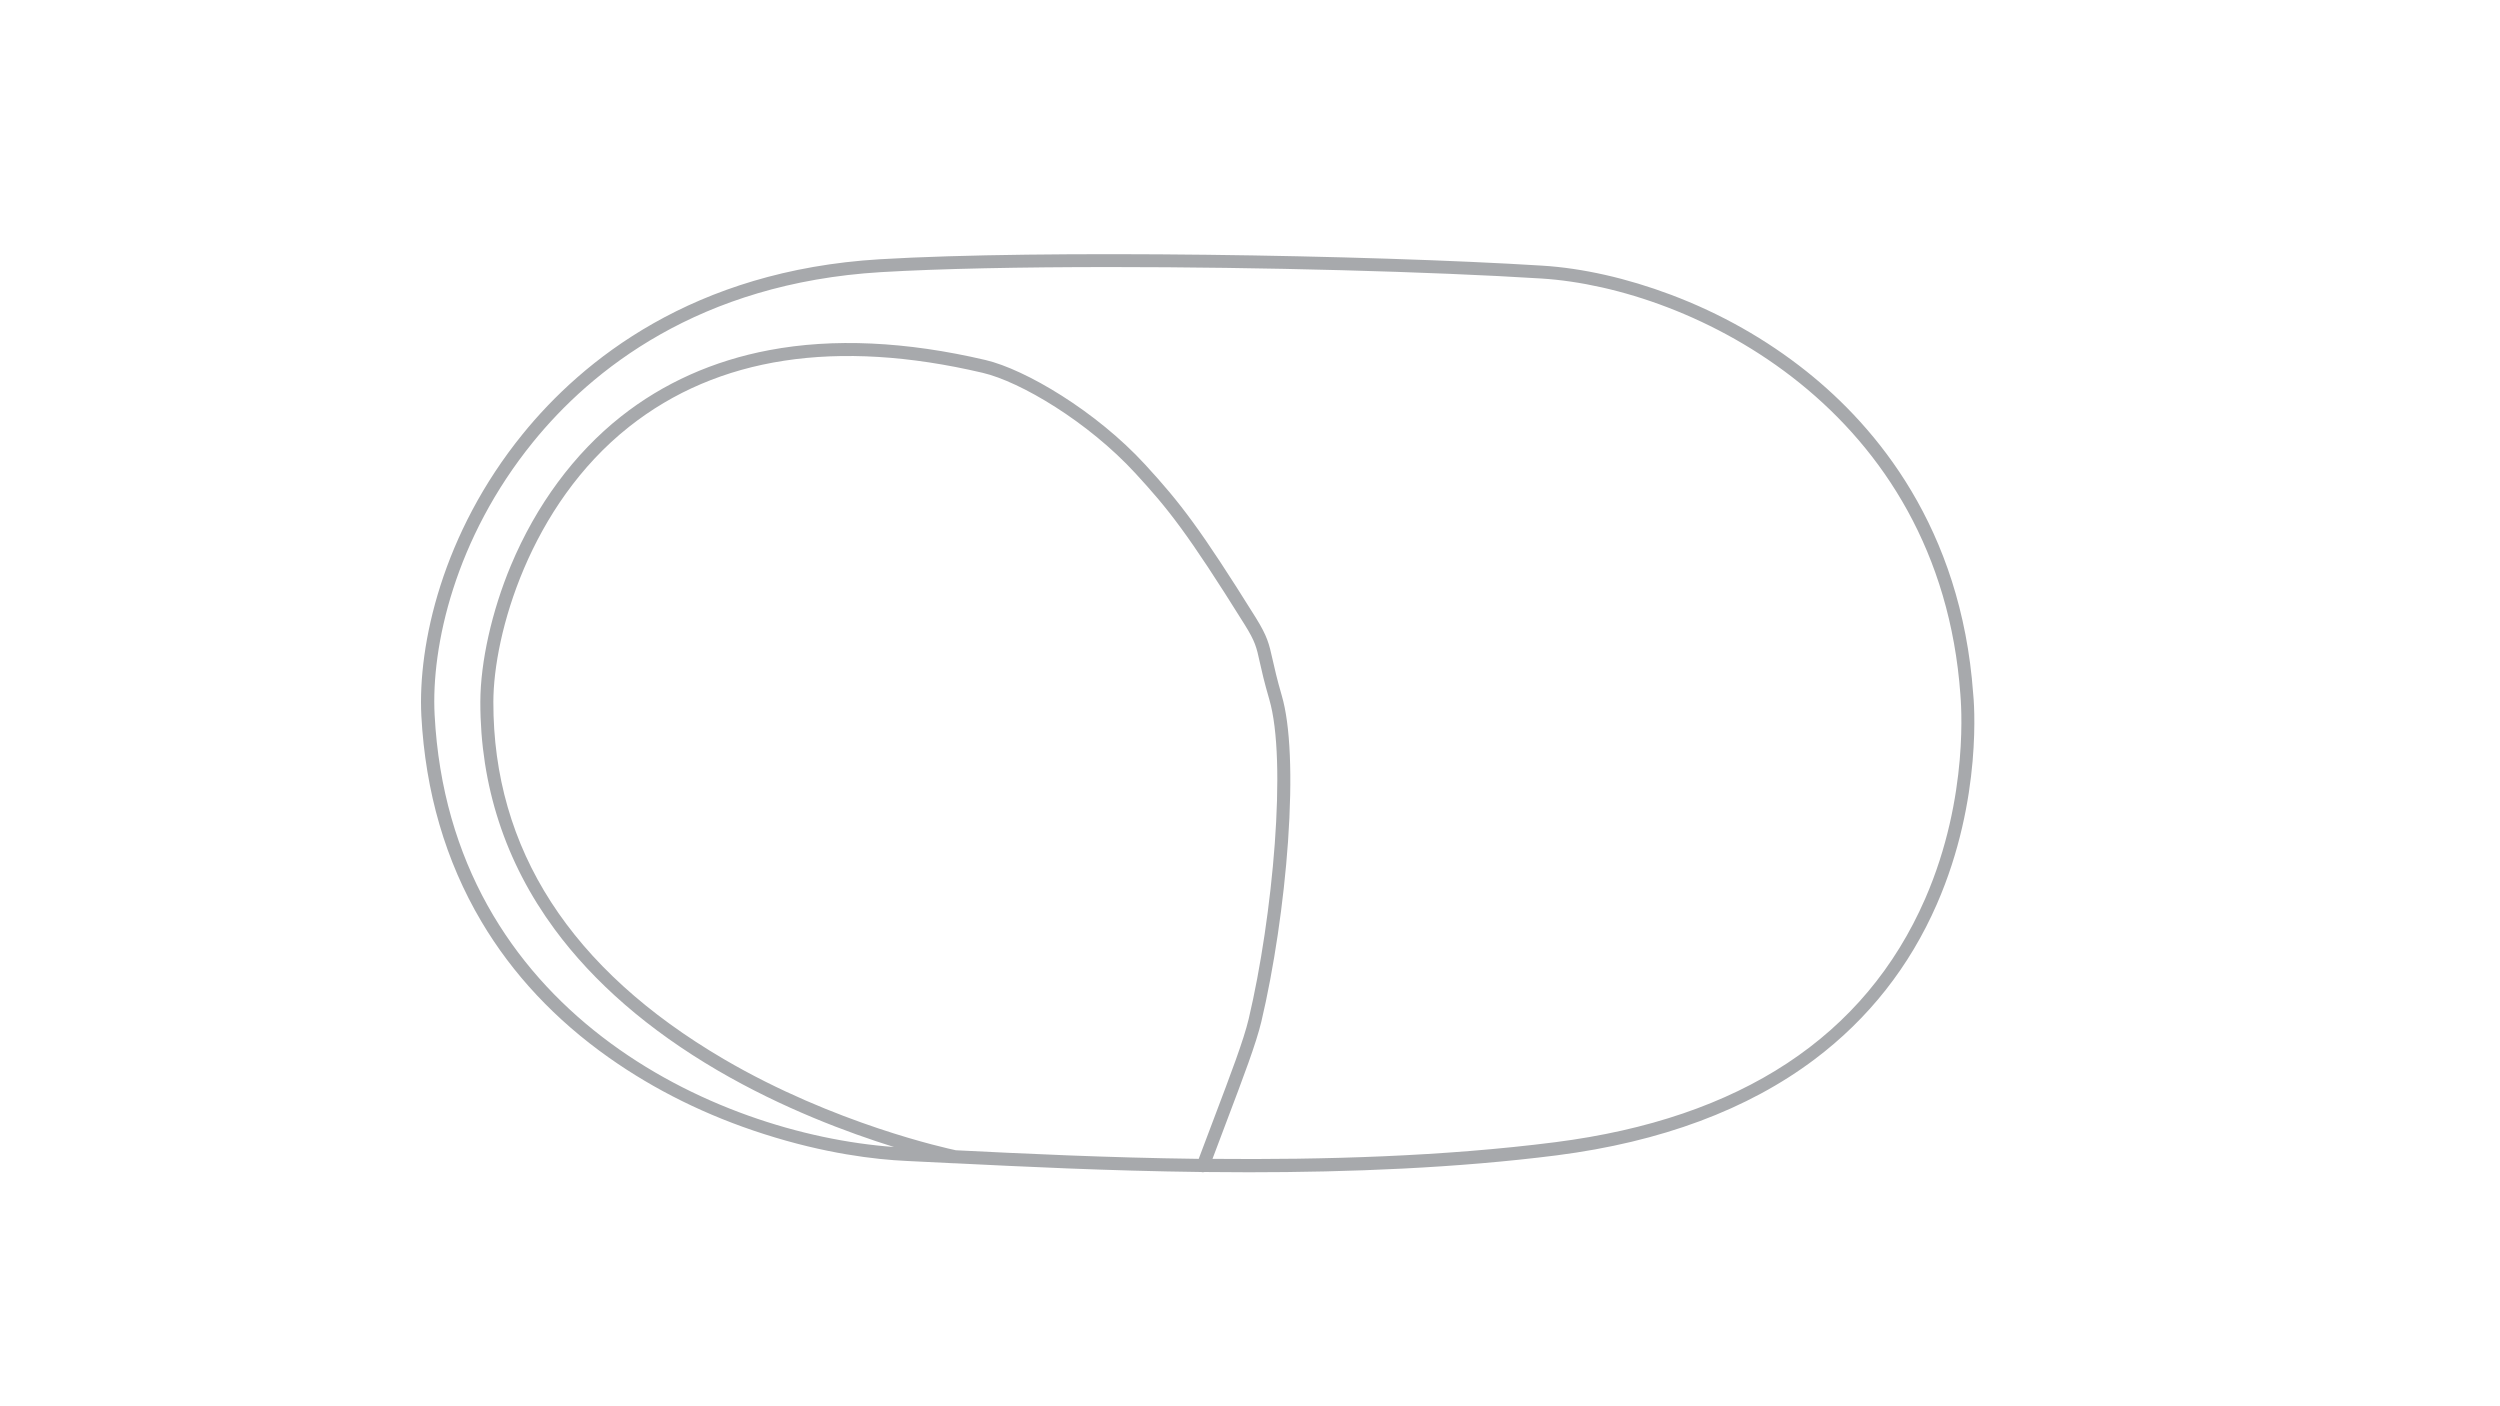 <?xml version="1.0" encoding="utf-8"?>
<!-- Generator: Adobe Illustrator 24.0.1, SVG Export Plug-In . SVG Version: 6.00 Build 0)  -->
<svg version="1.1" id="Inactive_Configs" xmlns="http://www.w3.org/2000/svg" xmlns:xlink="http://www.w3.org/1999/xlink" x="0px"
	 y="0px" viewBox="0 0 1920 1080" style="enable-background:new 0 0 1920 1080;" xml:space="preserve">
<style type="text/css">
	.st0{fill:#A7A9AC;}
</style>
<title>inactive</title>
<path class="st0" d="M1515.4,532.8c-9.2-127.6-74.6-205-127.9-247.5c-31-24.7-66.1-44.6-104.4-59c-33.5-12.6-67.7-20.4-98.9-22.3
	c-133.3-8.3-384.4-12.3-508.4-4.9c-143.7,8.6-228.6,77.8-274.4,134.3c-61.7,76.1-80.6,161.6-77.8,216.3
	c3.1,58.5,18.6,111.6,46.1,158c23.9,40.4,56.9,75.6,98,104.6c35.1,24.8,75.1,44.6,118.9,58.6c47,15.1,85.5,19.6,109.5,20.7
	c10.9,0.5,23.3,1.1,36.5,1.8c0.2,0,0.4,0,0.7,0c0,0,0,0,0.1,0c0,0,0,0,0,0c50.7,2.5,116.8,5.8,189.1,6.7c0.4,0.1,0.9,0.2,1.3,0.2
	c0.4,0,0.9-0.1,1.3-0.2c11.2,0.1,22.5,0.2,33.9,0.2c77.2,0,159.6-3.2,236.6-13h0c80.1-10.3,146.7-35.1,198.1-73.8
	c41.3-31.1,72.9-71.2,93.8-119.1C1523,613.3,1515.9,536.9,1515.4,532.8z M872,363.5C872,363.5,872,363.5,872,363.5
	c25.1,27.3,39.7,45.4,83.9,116.2c8.1,13,9.1,17.3,11.6,28.8c1.4,6.4,3.4,15.2,7.3,28.6c13.8,47.1,2.7,167.1-15.8,245.4
	c-3.9,16.4-13.6,41.9-27,77.3c-3.5,9.1-7.3,19.3-11.4,30.2c-71.3-0.9-136.4-4.1-186.5-6.6c-6.5-1.4-93-20.1-178.2-70
	C438.2,744.4,378.7,652.1,378.9,539c0.1-51.8,27.9-150.8,104.2-211.2c68-53.8,159.4-67.8,271.5-41.5
	C783.7,293.1,835.6,323.9,872,363.5z M1478.5,690.3c-46.2,105.8-141.8,168.7-284,186.9c-85.9,11-178.5,13.6-263.3,12.8
	c3.6-9.6,7-18.6,10.1-26.8c14-37,23.3-61.5,27.4-78.5c9.7-41.1,17.2-91.5,20.5-138.3c3.5-50,1.8-89.8-4.8-112.2
	c-3.8-13.1-5.6-21.3-7.1-27.9c-2.7-12-3.9-17.5-12.9-32c-42.3-67.7-57.6-87.8-85-117.6c0,0,0,0,0,0c0,0,0,0,0,0
	c-37.7-41-91.9-73-122.5-80.2c-61-14.3-116.9-16.9-166.1-7.6c-43,8.1-81.4,25.3-113.9,51c-35.9,28.4-65.1,68-84.5,114.3
	c-14.7,35.1-23.4,74.2-23.5,104.7c-0.1,64.4,19.1,123.2,57,174.7c30.2,41,72.3,77.5,125.1,108.4c50.1,29.3,100.6,48,135.6,58.9
	c-139.1-10.1-340.9-104.8-352.8-331.8c-2.8-52.8,15.6-135.6,75.5-209.5c44.6-55,127.2-122.2,267.3-130.6
	c45.5-2.7,108.2-3.9,175.9-3.9c116.2,0,247.2,3.5,331.3,8.8c116.1,7.3,306,100.5,321.8,319.7l0,0.2
	C1505.8,536.9,1513,611.2,1478.5,690.3z"/>
</svg>
